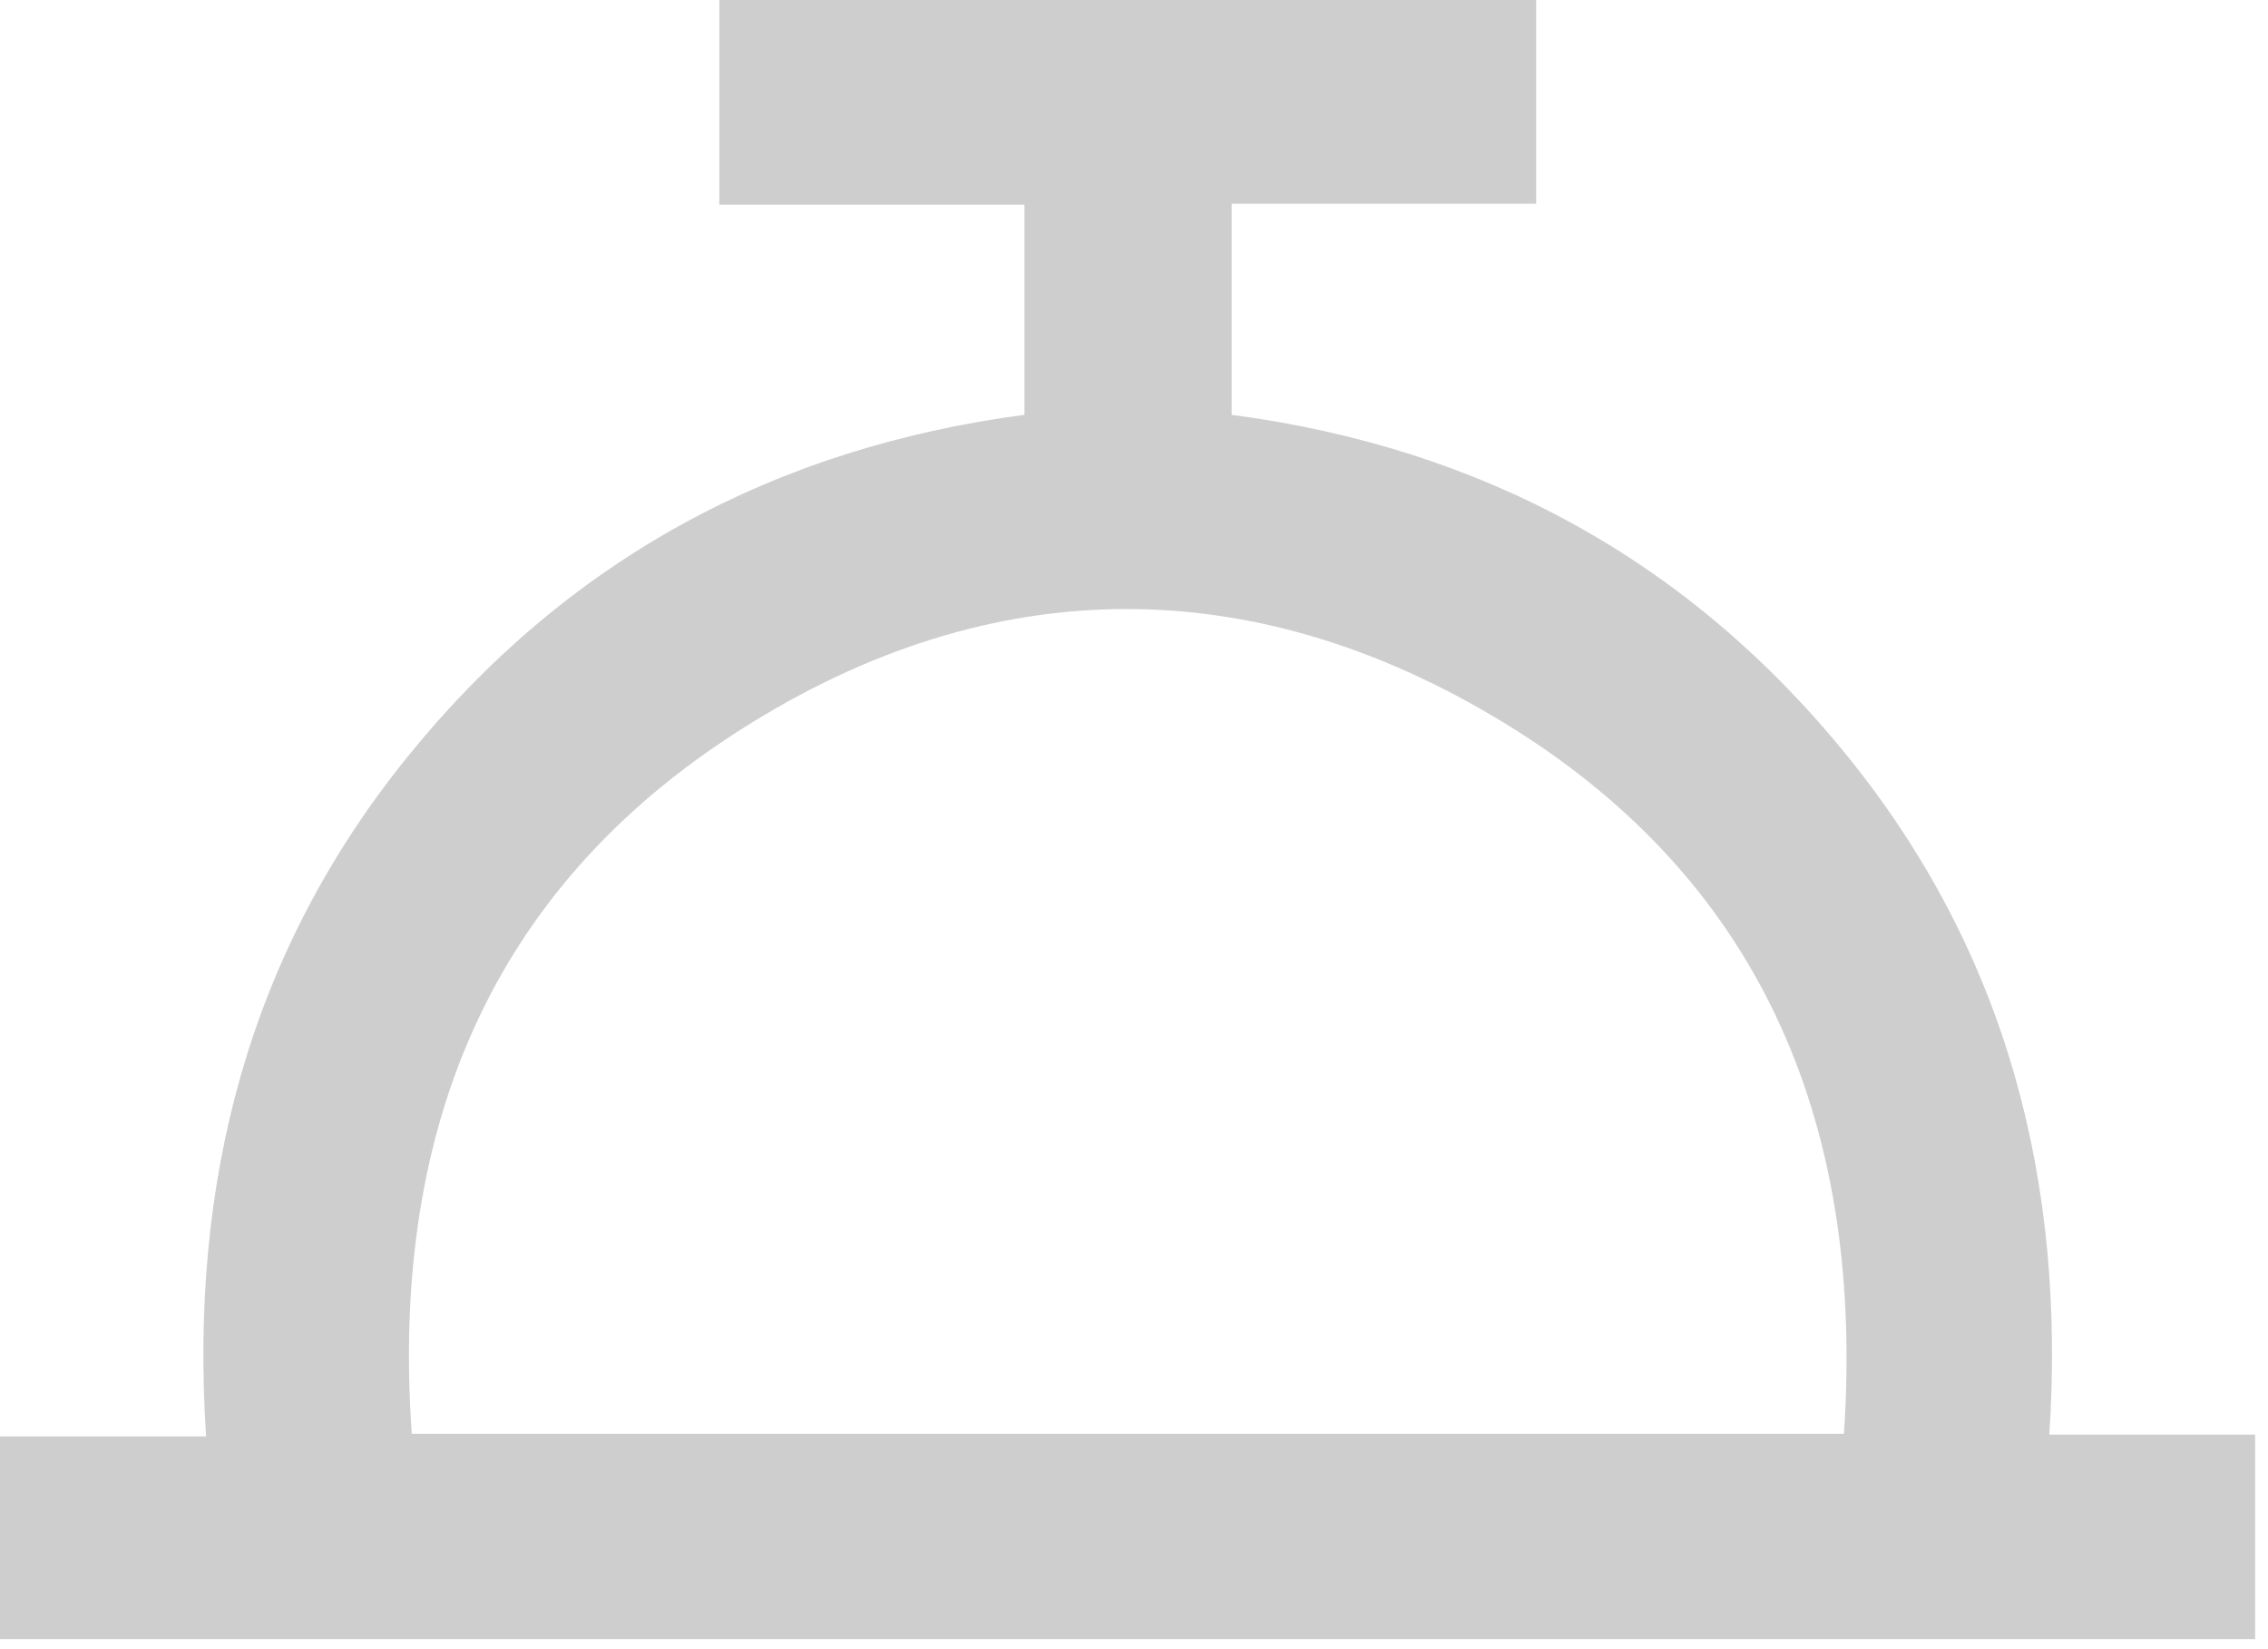 <svg xmlns="http://www.w3.org/2000/svg" width="44" height="32" viewBox="0 0 44 32" fill="none"><path d="M0 31.805V27.871H3.998C3.677 22.966 4.808 18.513 7.909 14.681C10.992 10.869 15.009 8.695 19.875 8.048V3.972H13.955V0H29.802V3.953H23.895V8.049C28.752 8.69 32.767 10.869 35.849 14.682C38.94 18.506 40.077 22.943 39.758 27.837H43.75V31.805H0ZM7.989 27.822H35.773C36.166 21.989 34.295 17.172 29.234 14.059C24.227 10.979 19.027 11.081 14.122 14.318C9.333 17.478 7.59 22.194 7.989 27.822Z" fill="#CECECE"></path></svg>